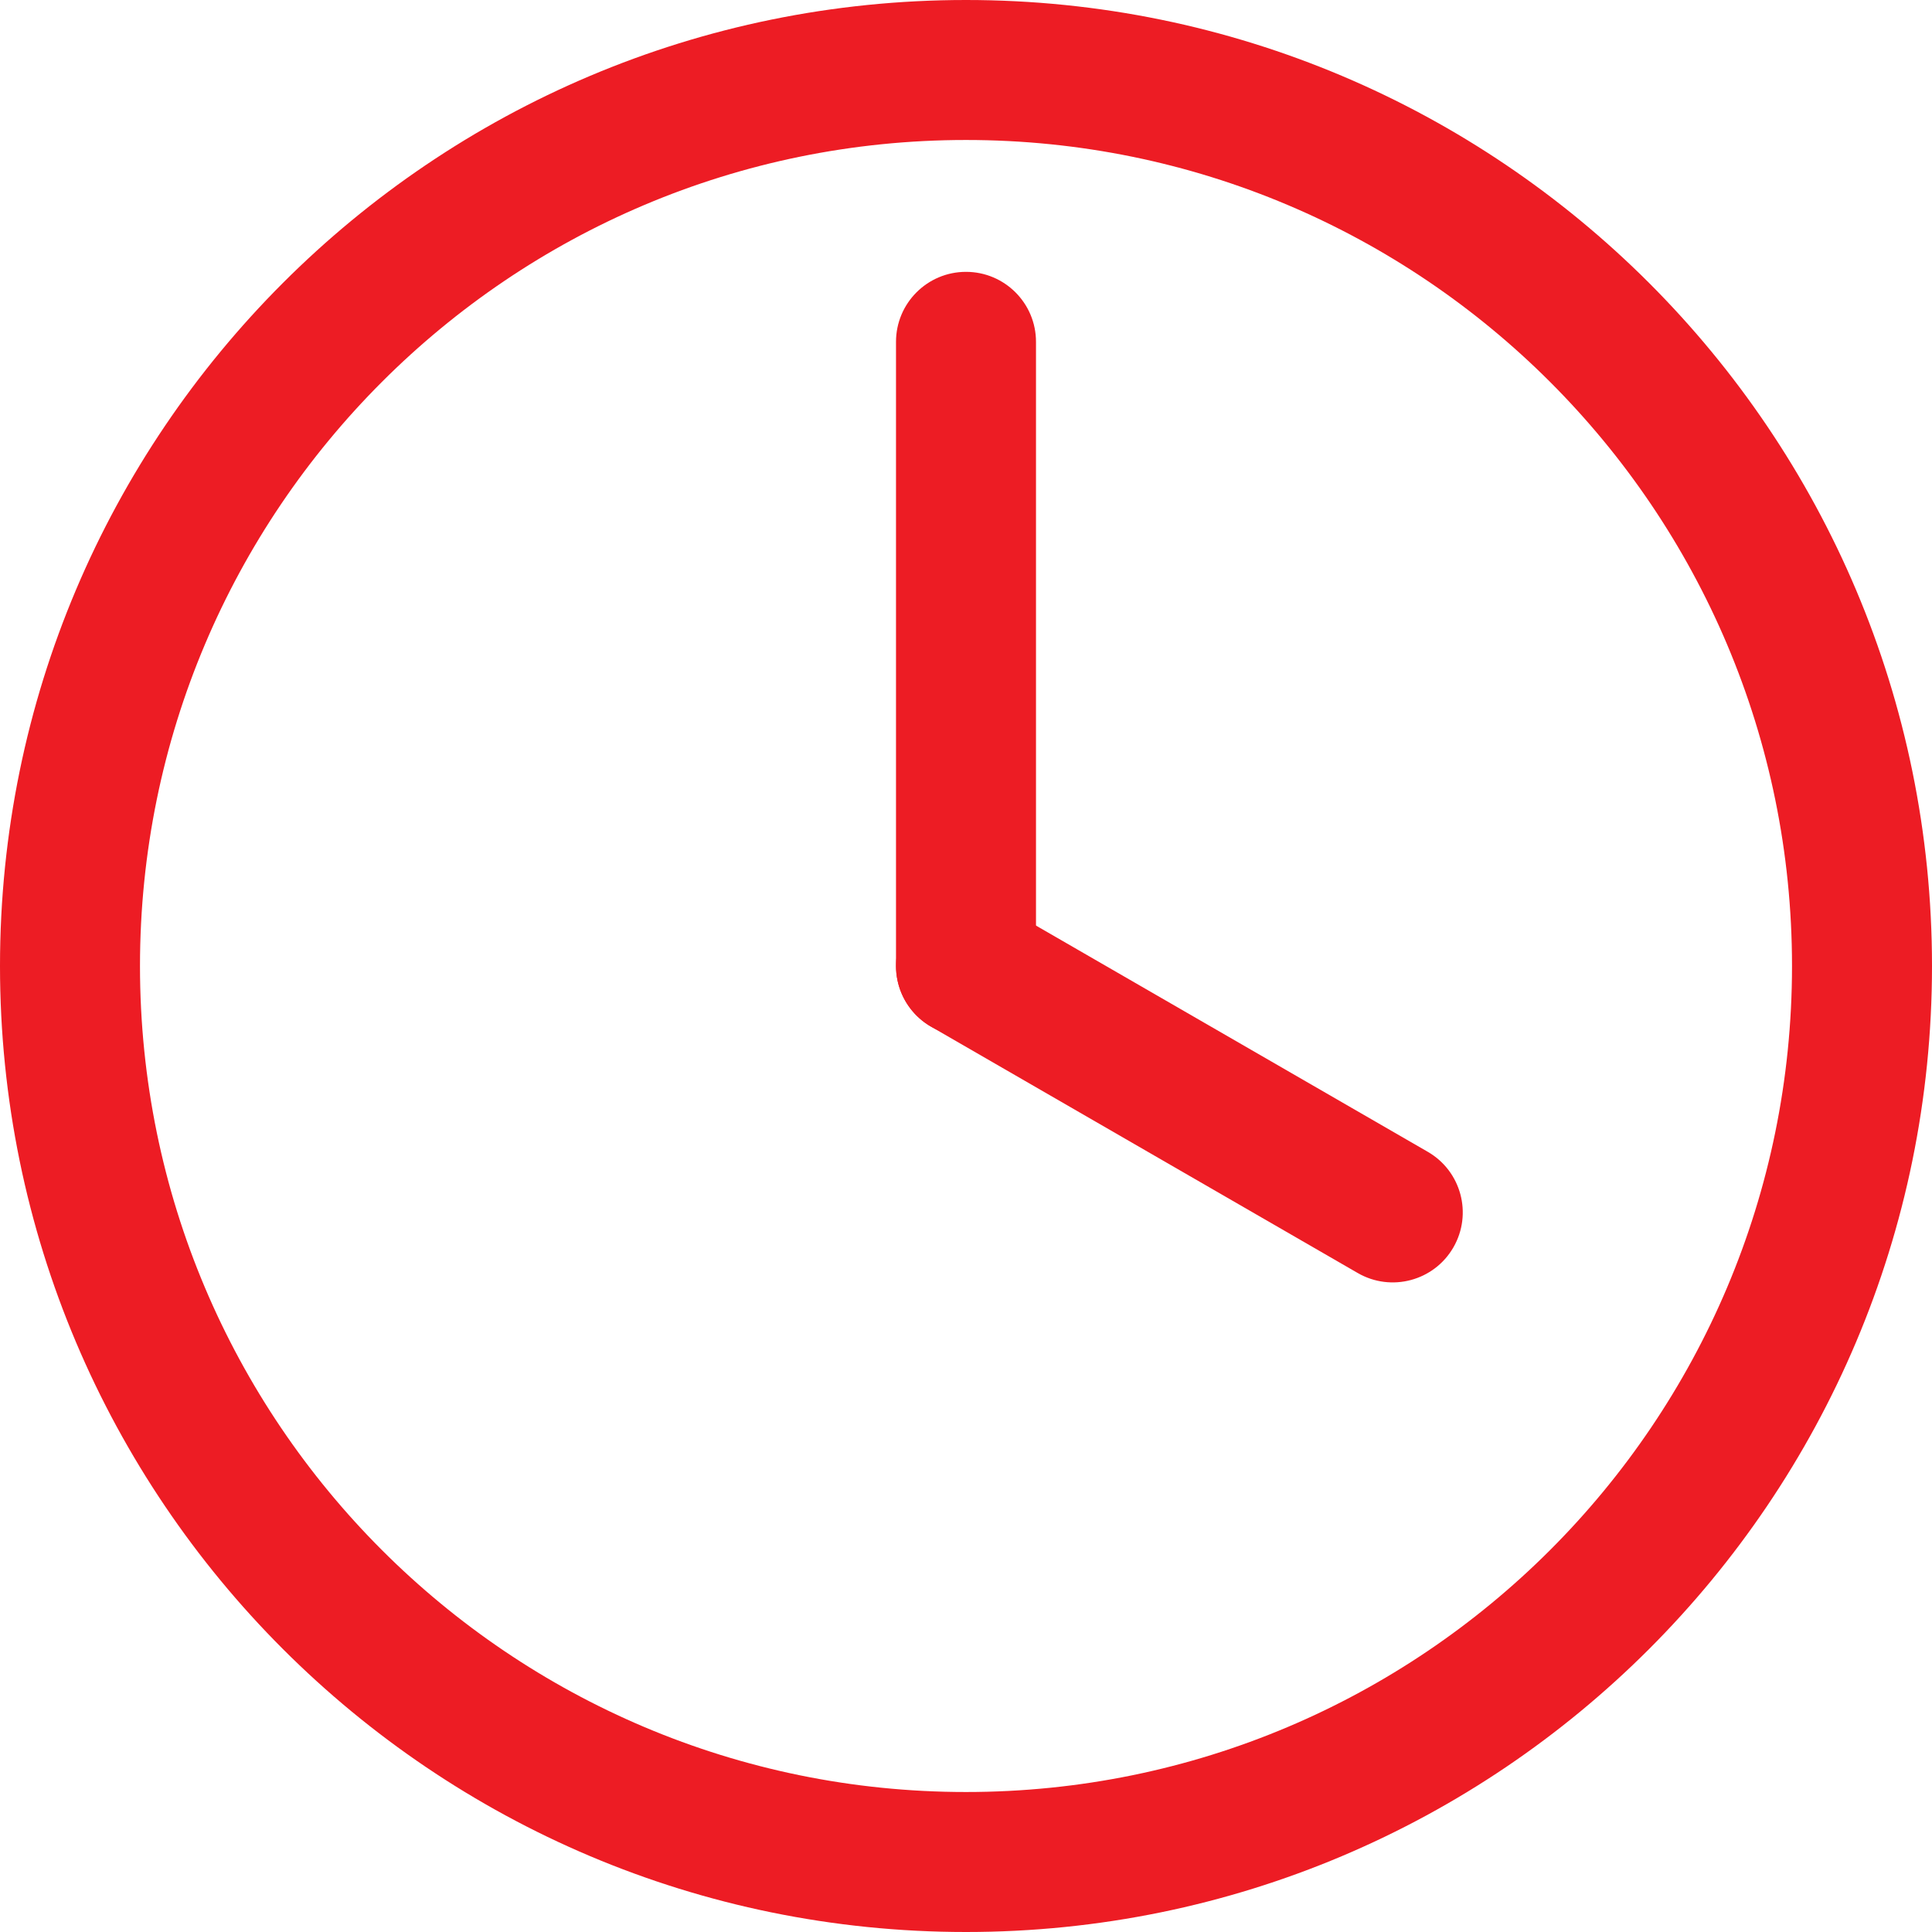 <svg width="48" height="48" viewBox="0 0 48 48" fill="none" xmlns="http://www.w3.org/2000/svg">
<g id="4:00">
<path id="Vector (Stroke)" d="M44.522 24C44.522 12.666 35.334 3.478 24 3.478C12.666 3.478 3.478 12.666 3.478 24C3.478 35.334 12.666 44.522 24 44.522C35.334 44.522 44.522 35.334 44.522 24ZM48 24C48 37.255 37.255 48 24 48C10.745 48 0 37.255 0 24C0 10.745 10.745 0 24 0C37.255 0 48 10.745 48 24Z" fill="#ED1C24"/>
<path id="Vector (Stroke)_2" d="M22.261 24V8.493C22.261 7.533 23.039 6.754 24 6.754C24.96 6.754 25.739 7.533 25.739 8.493V24C25.739 24.961 24.96 25.739 24 25.739C23.039 25.739 22.261 24.961 22.261 24Z" fill="#ED1C24"/>
<path id="Vector (Stroke)_3" d="M22.494 23.131C22.959 22.325 23.972 22.032 24.791 22.451L24.87 22.494L35.472 28.616C36.304 29.096 36.589 30.159 36.109 30.991C35.629 31.823 34.565 32.108 33.733 31.628L23.13 25.506L23.054 25.46C22.282 24.96 22.029 23.936 22.494 23.131Z" fill="#ED1C24"/>
</g>
</svg>
